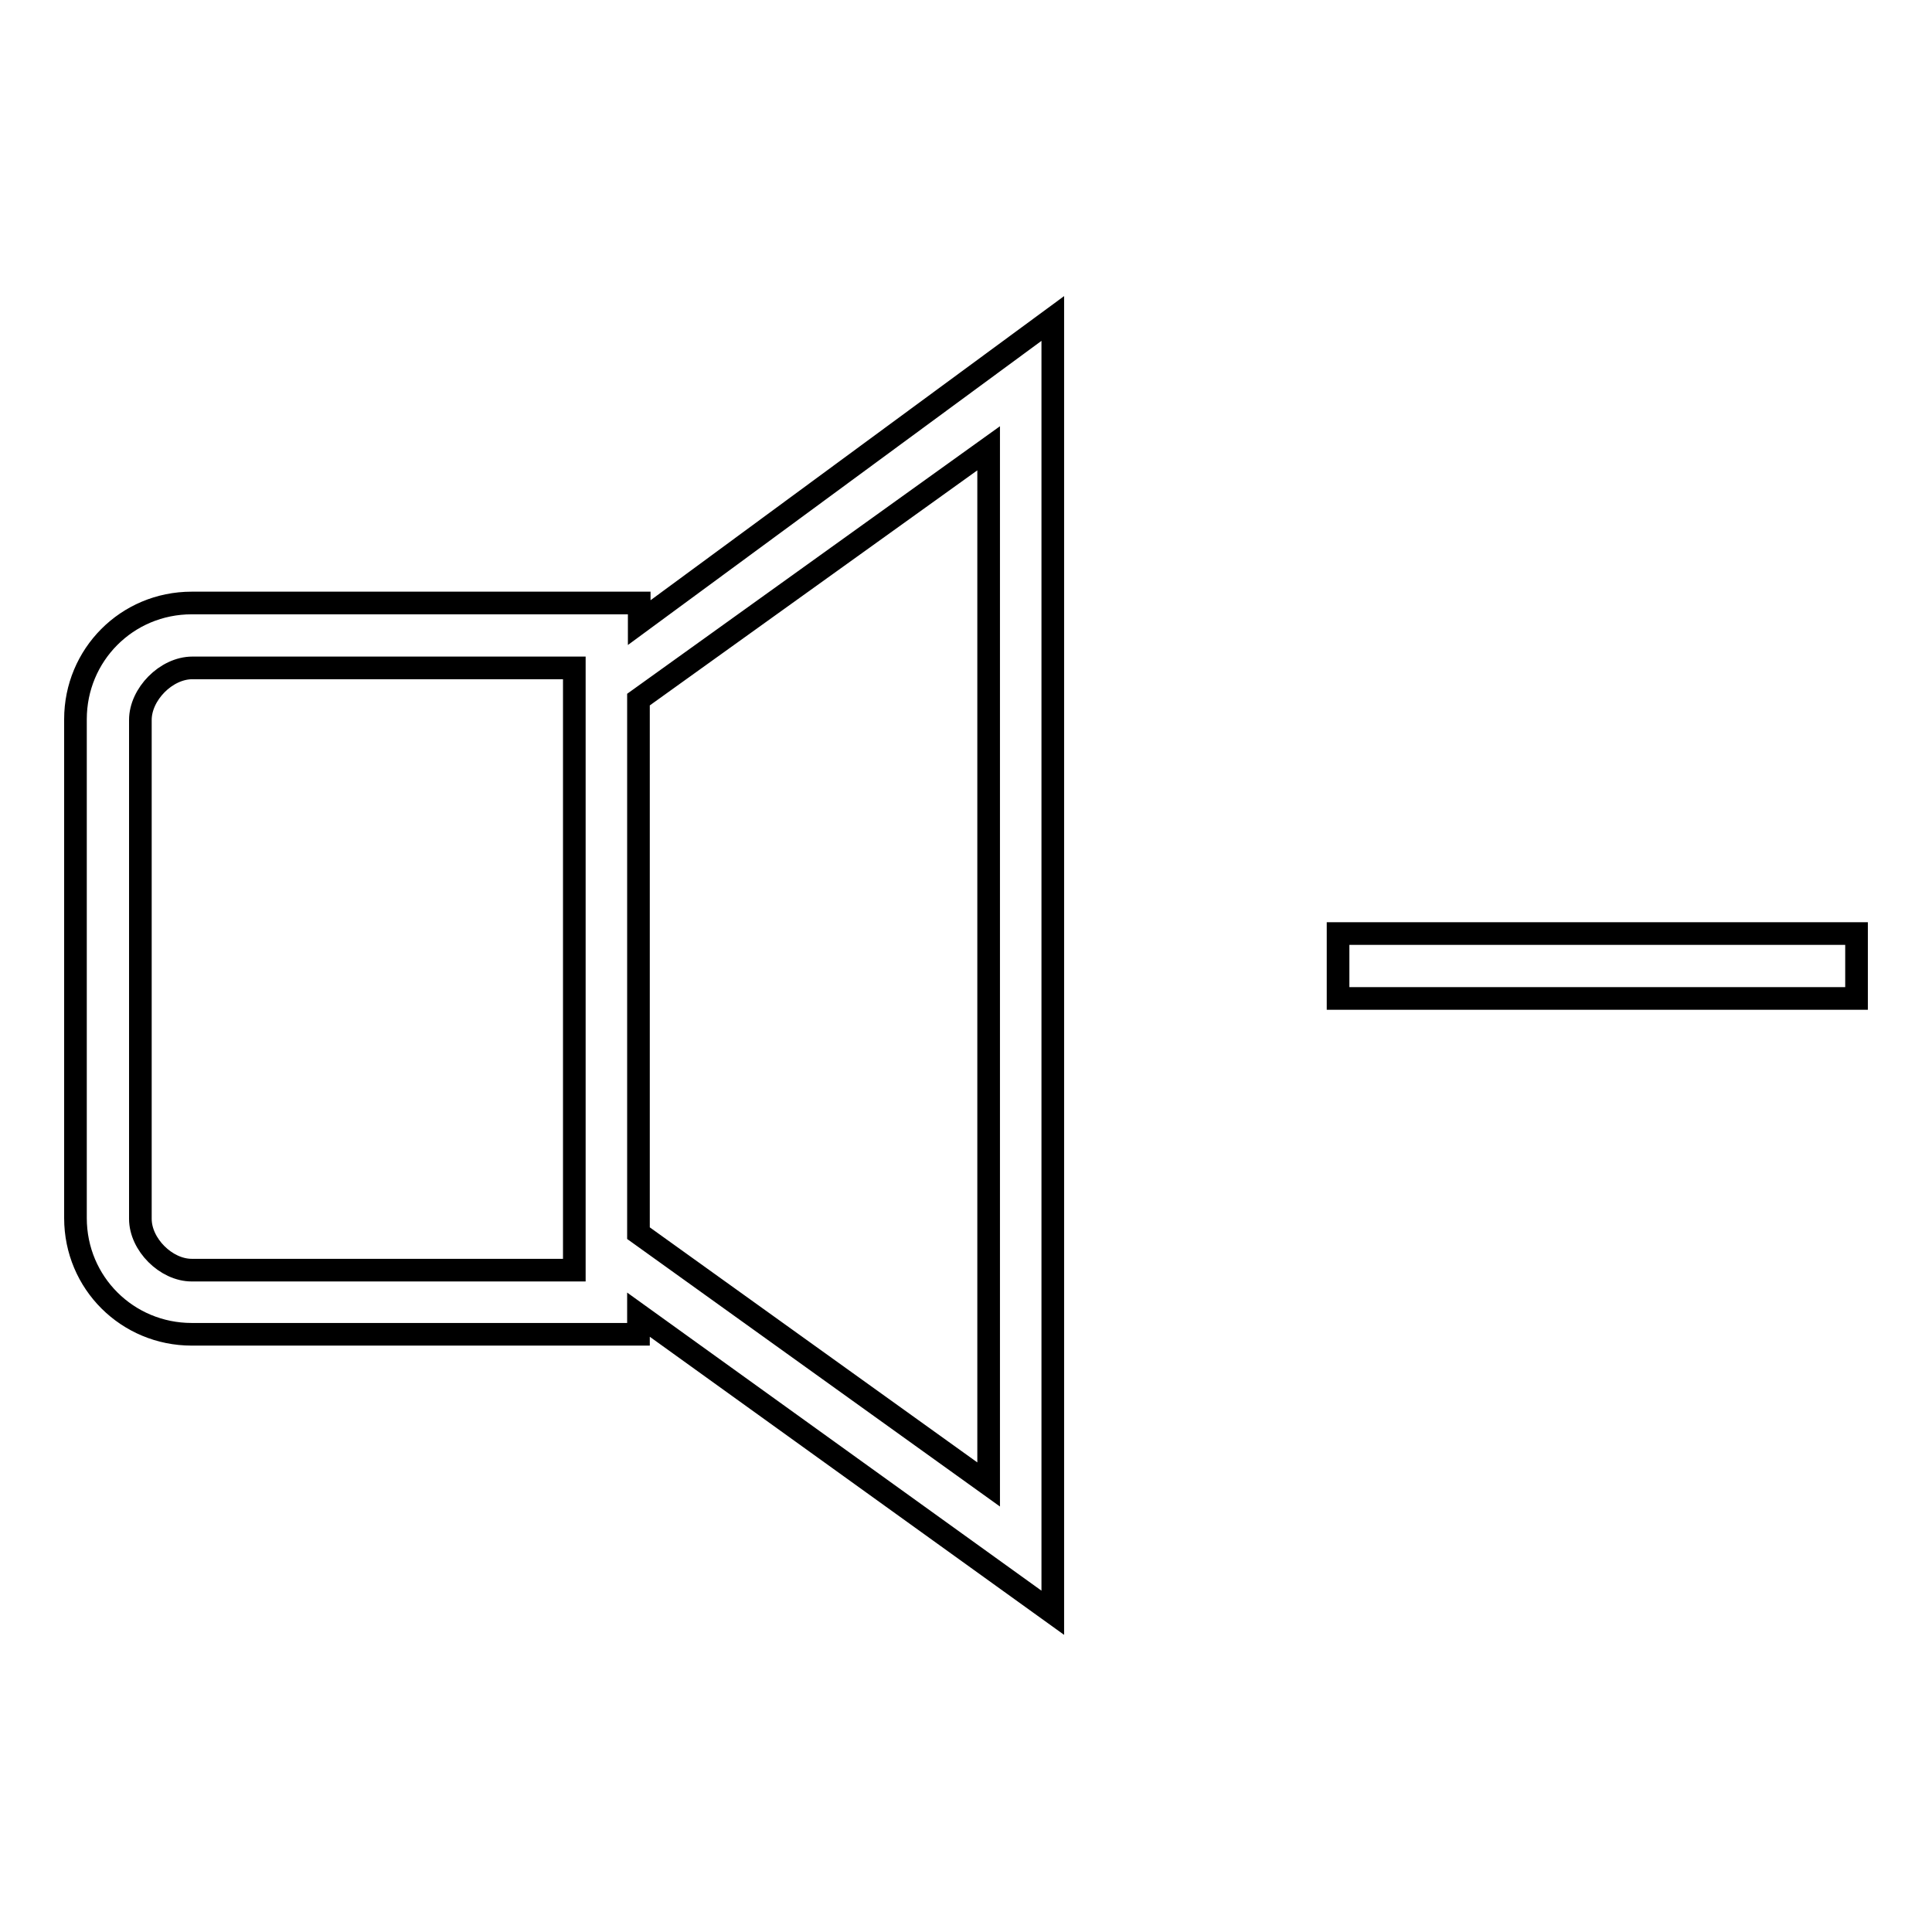 <?xml version="1.0" encoding="utf-8"?>
<!-- Svg Vector Icons : http://www.onlinewebfonts.com/icon -->
<!DOCTYPE svg PUBLIC "-//W3C//DTD SVG 1.1//EN" "http://www.w3.org/Graphics/SVG/1.1/DTD/svg11.dtd">
<svg version="1.1" xmlns="http://www.w3.org/2000/svg" xmlns:xlink="http://www.w3.org/1999/xlink" x="0px" y="0px" viewBox="0 0 256 256" enable-background="new 0 0 256 256" xml:space="preserve">
<g><g><path stroke-width="3" fill-opacity="0" stroke="#000000"  d="M177.3,123.7H246v8.6h-68.7V123.7z"/><path stroke-width="3" fill-opacity="0" stroke="#000000"  d="M84.7,79.9H25.4c-8.6,0-15.4,6.9-15.4,15.4v66.1c0,8.6,6.9,15.4,15.4,15.4h59.2v-2.6l54.9,39.5V42.2L84.7,82.5V79.9z M18.6,161.5V95.4c0-3.4,3.4-6.9,6.9-6.9h50.6v10.3v58.3v11.2H25.4C22,168.3,18.6,164.9,18.6,161.5z M131,59.4v137.3l-46.4-33.3V92.7L131,59.4z"/></g></g>
</svg>